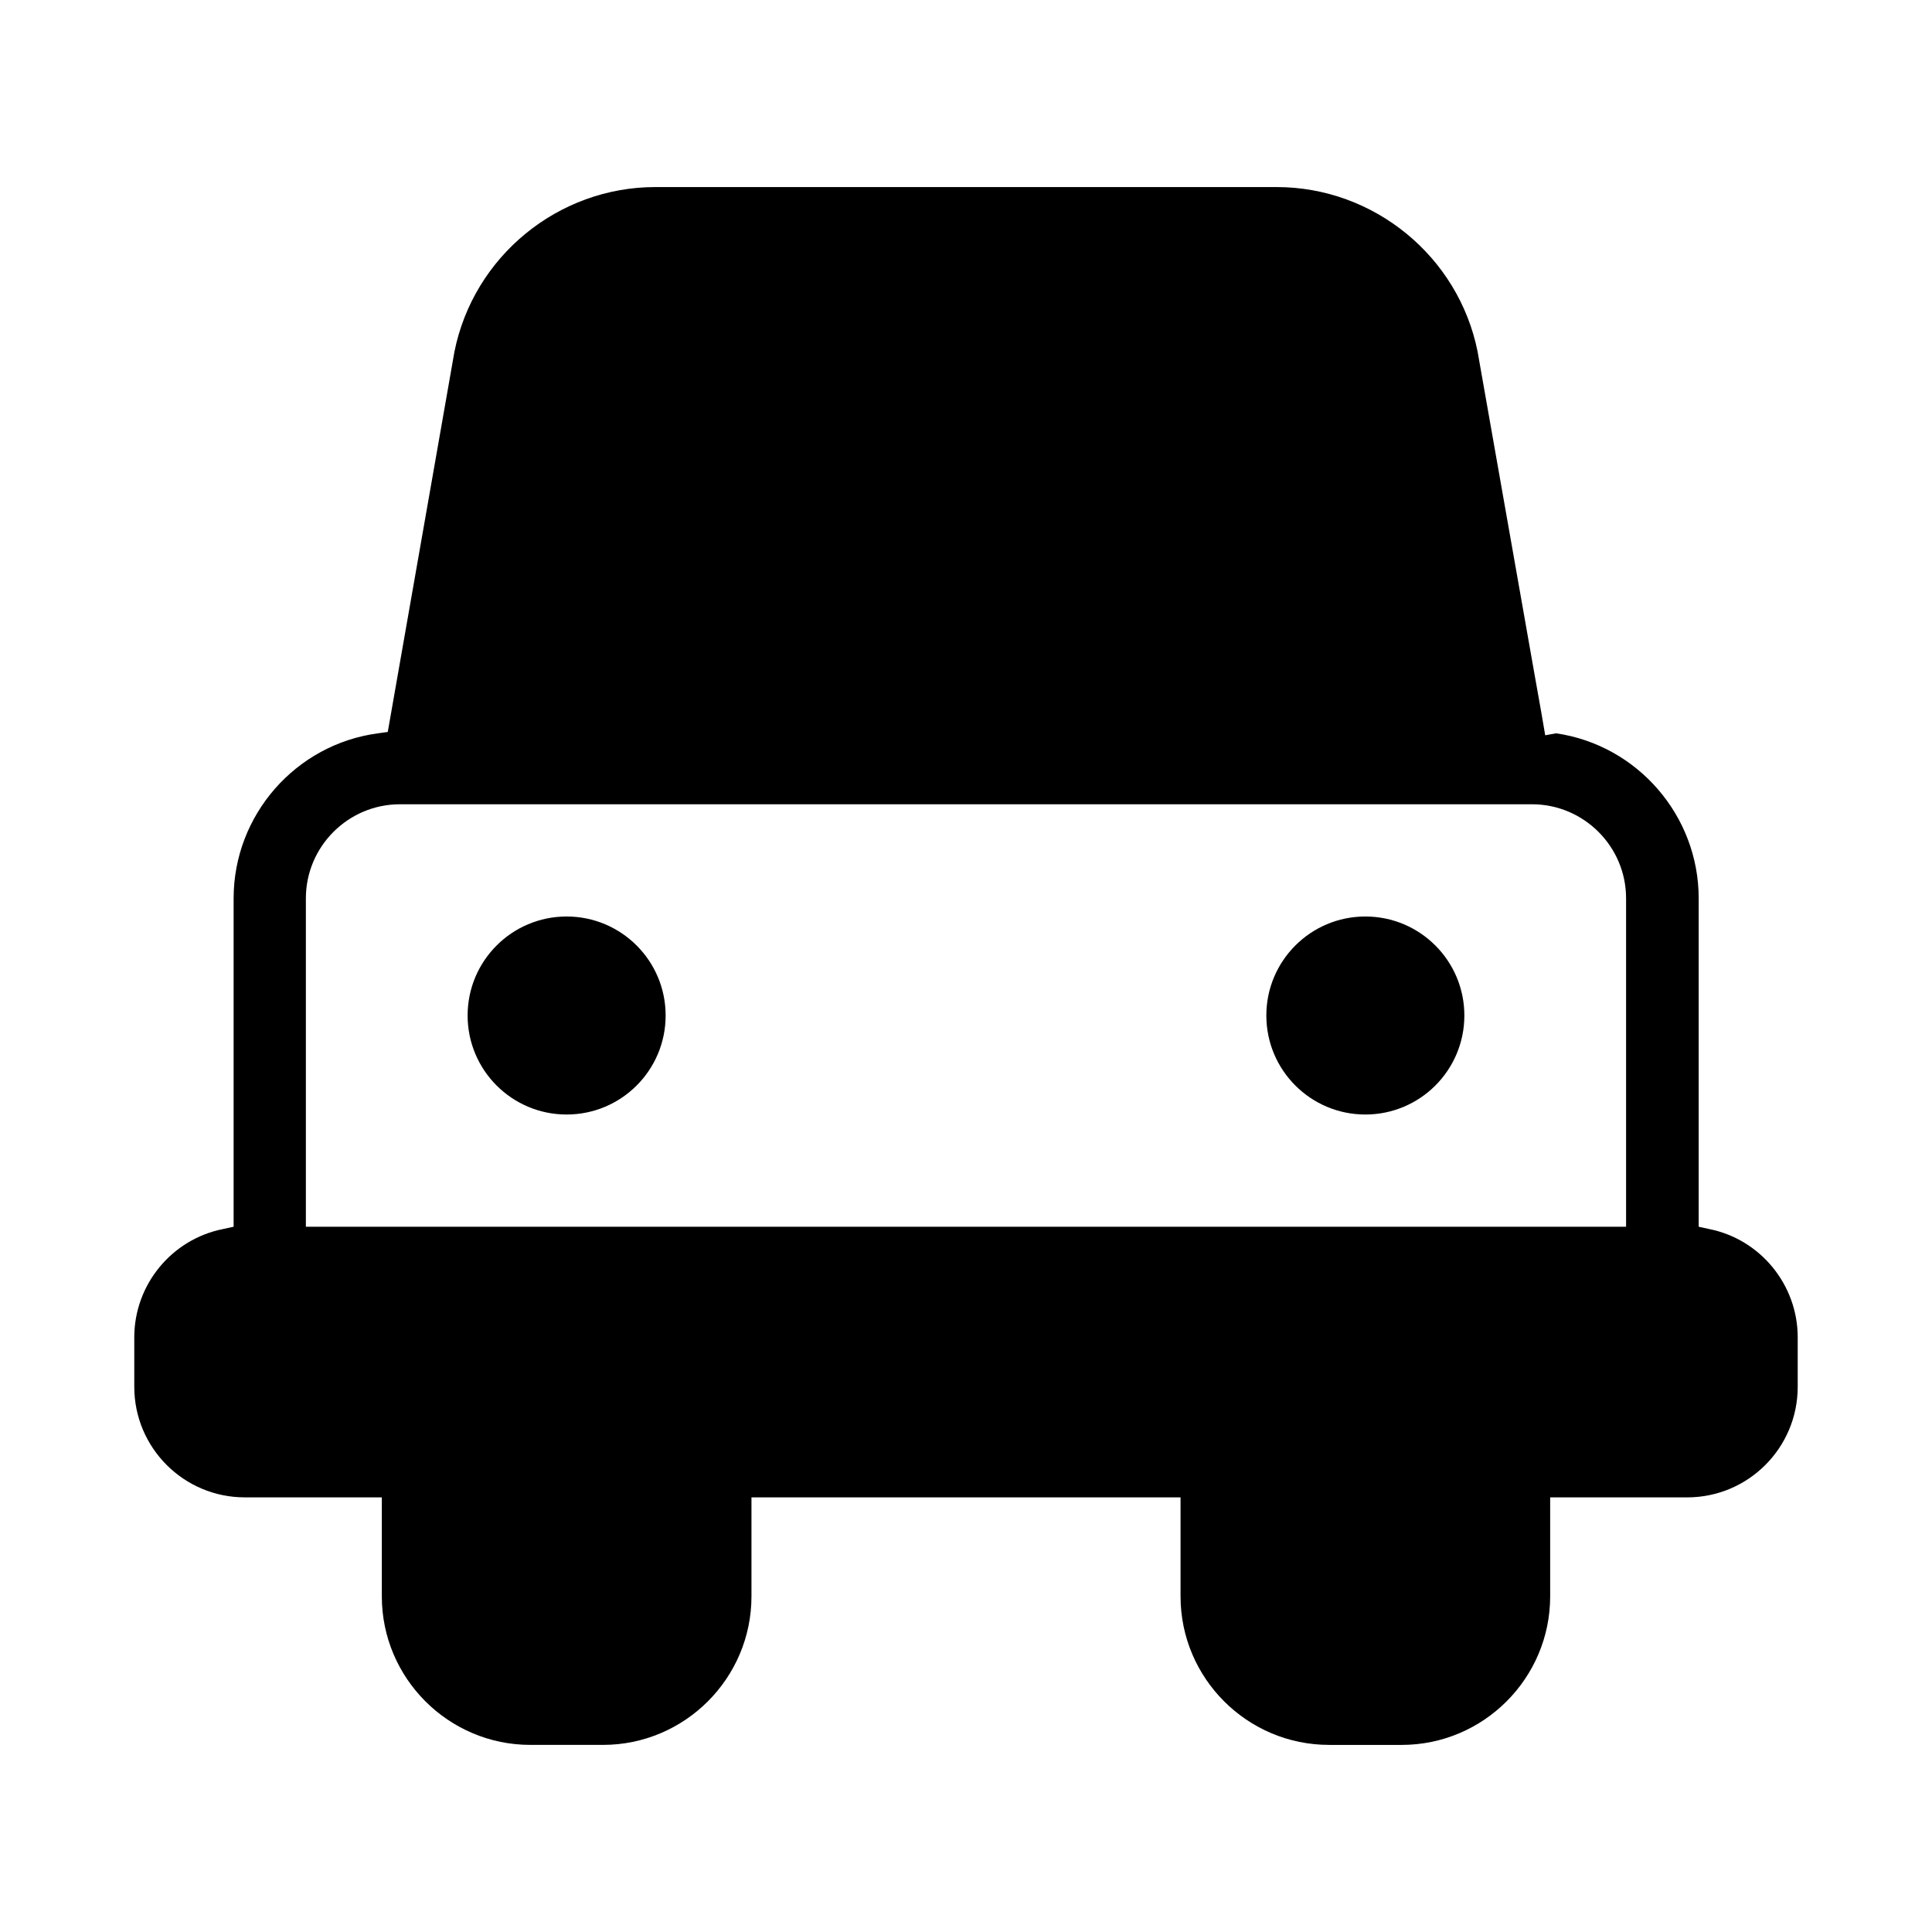 <?xml version="1.0" encoding="UTF-8"?>
<!-- Uploaded to: SVG Repo, www.svgrepo.com, Generator: SVG Repo Mixer Tools -->
<svg fill="#000000" width="800px" height="800px" version="1.1" viewBox="144 144 512 512" xmlns="http://www.w3.org/2000/svg">
 <g>
  <path d="m496.21 606.42h19.242c21.691 0 39.359-17.668 39.359-39.359v-26.238h36.301c16.18 0 29.301-13.121 29.301-29.301v-13.121c0-13.906-9.883-25.977-23.441-28.688l-2.801-0.613v-87.031c0-21.867-16.18-40.586-37.785-43.734l-2.887 0.523-0.613-3.586c-0.086-0.438-0.438-2.711-2.273-12.859l-15.043-85.281c-5.074-25.191-27.465-43.559-53.266-43.559h-164.61c-25.801 0-48.195 18.367-53.266 43.645l-17.668 100.76-2.535 0.352c-21.867 2.887-38.312 21.691-38.312 43.734v87.031l-2.801 0.613c-13.645 2.711-23.527 14.781-23.527 28.688v13.121c0 16.18 13.121 29.301 29.301 29.301h36.301v26.238c0 21.691 17.668 39.359 39.359 39.359h19.242c21.691 0 39.359-17.668 39.359-39.359v-26.238h113.71v26.238c0 21.691 17.668 39.359 39.359 39.359zm-271.15-137.32v-87.031c0-13.73 11.195-24.93 24.93-24.93h300.01c13.73 0 24.93 11.195 24.93 24.93v87.031z"/>
  <path d="m320.4 413.12c0 14.492-11.746 26.238-26.238 26.238-14.492 0-26.238-11.746-26.238-26.238 0-14.492 11.746-26.238 26.238-26.238 14.492 0 26.238 11.746 26.238 26.238z"/>
  <path d="m532.07 413.12c0 14.492-11.746 26.238-26.238 26.238-14.492 0-26.238-11.746-26.238-26.238 0-14.492 11.746-26.238 26.238-26.238 14.492 0 26.238 11.746 26.238 26.238z"/>
 </g>
</svg>